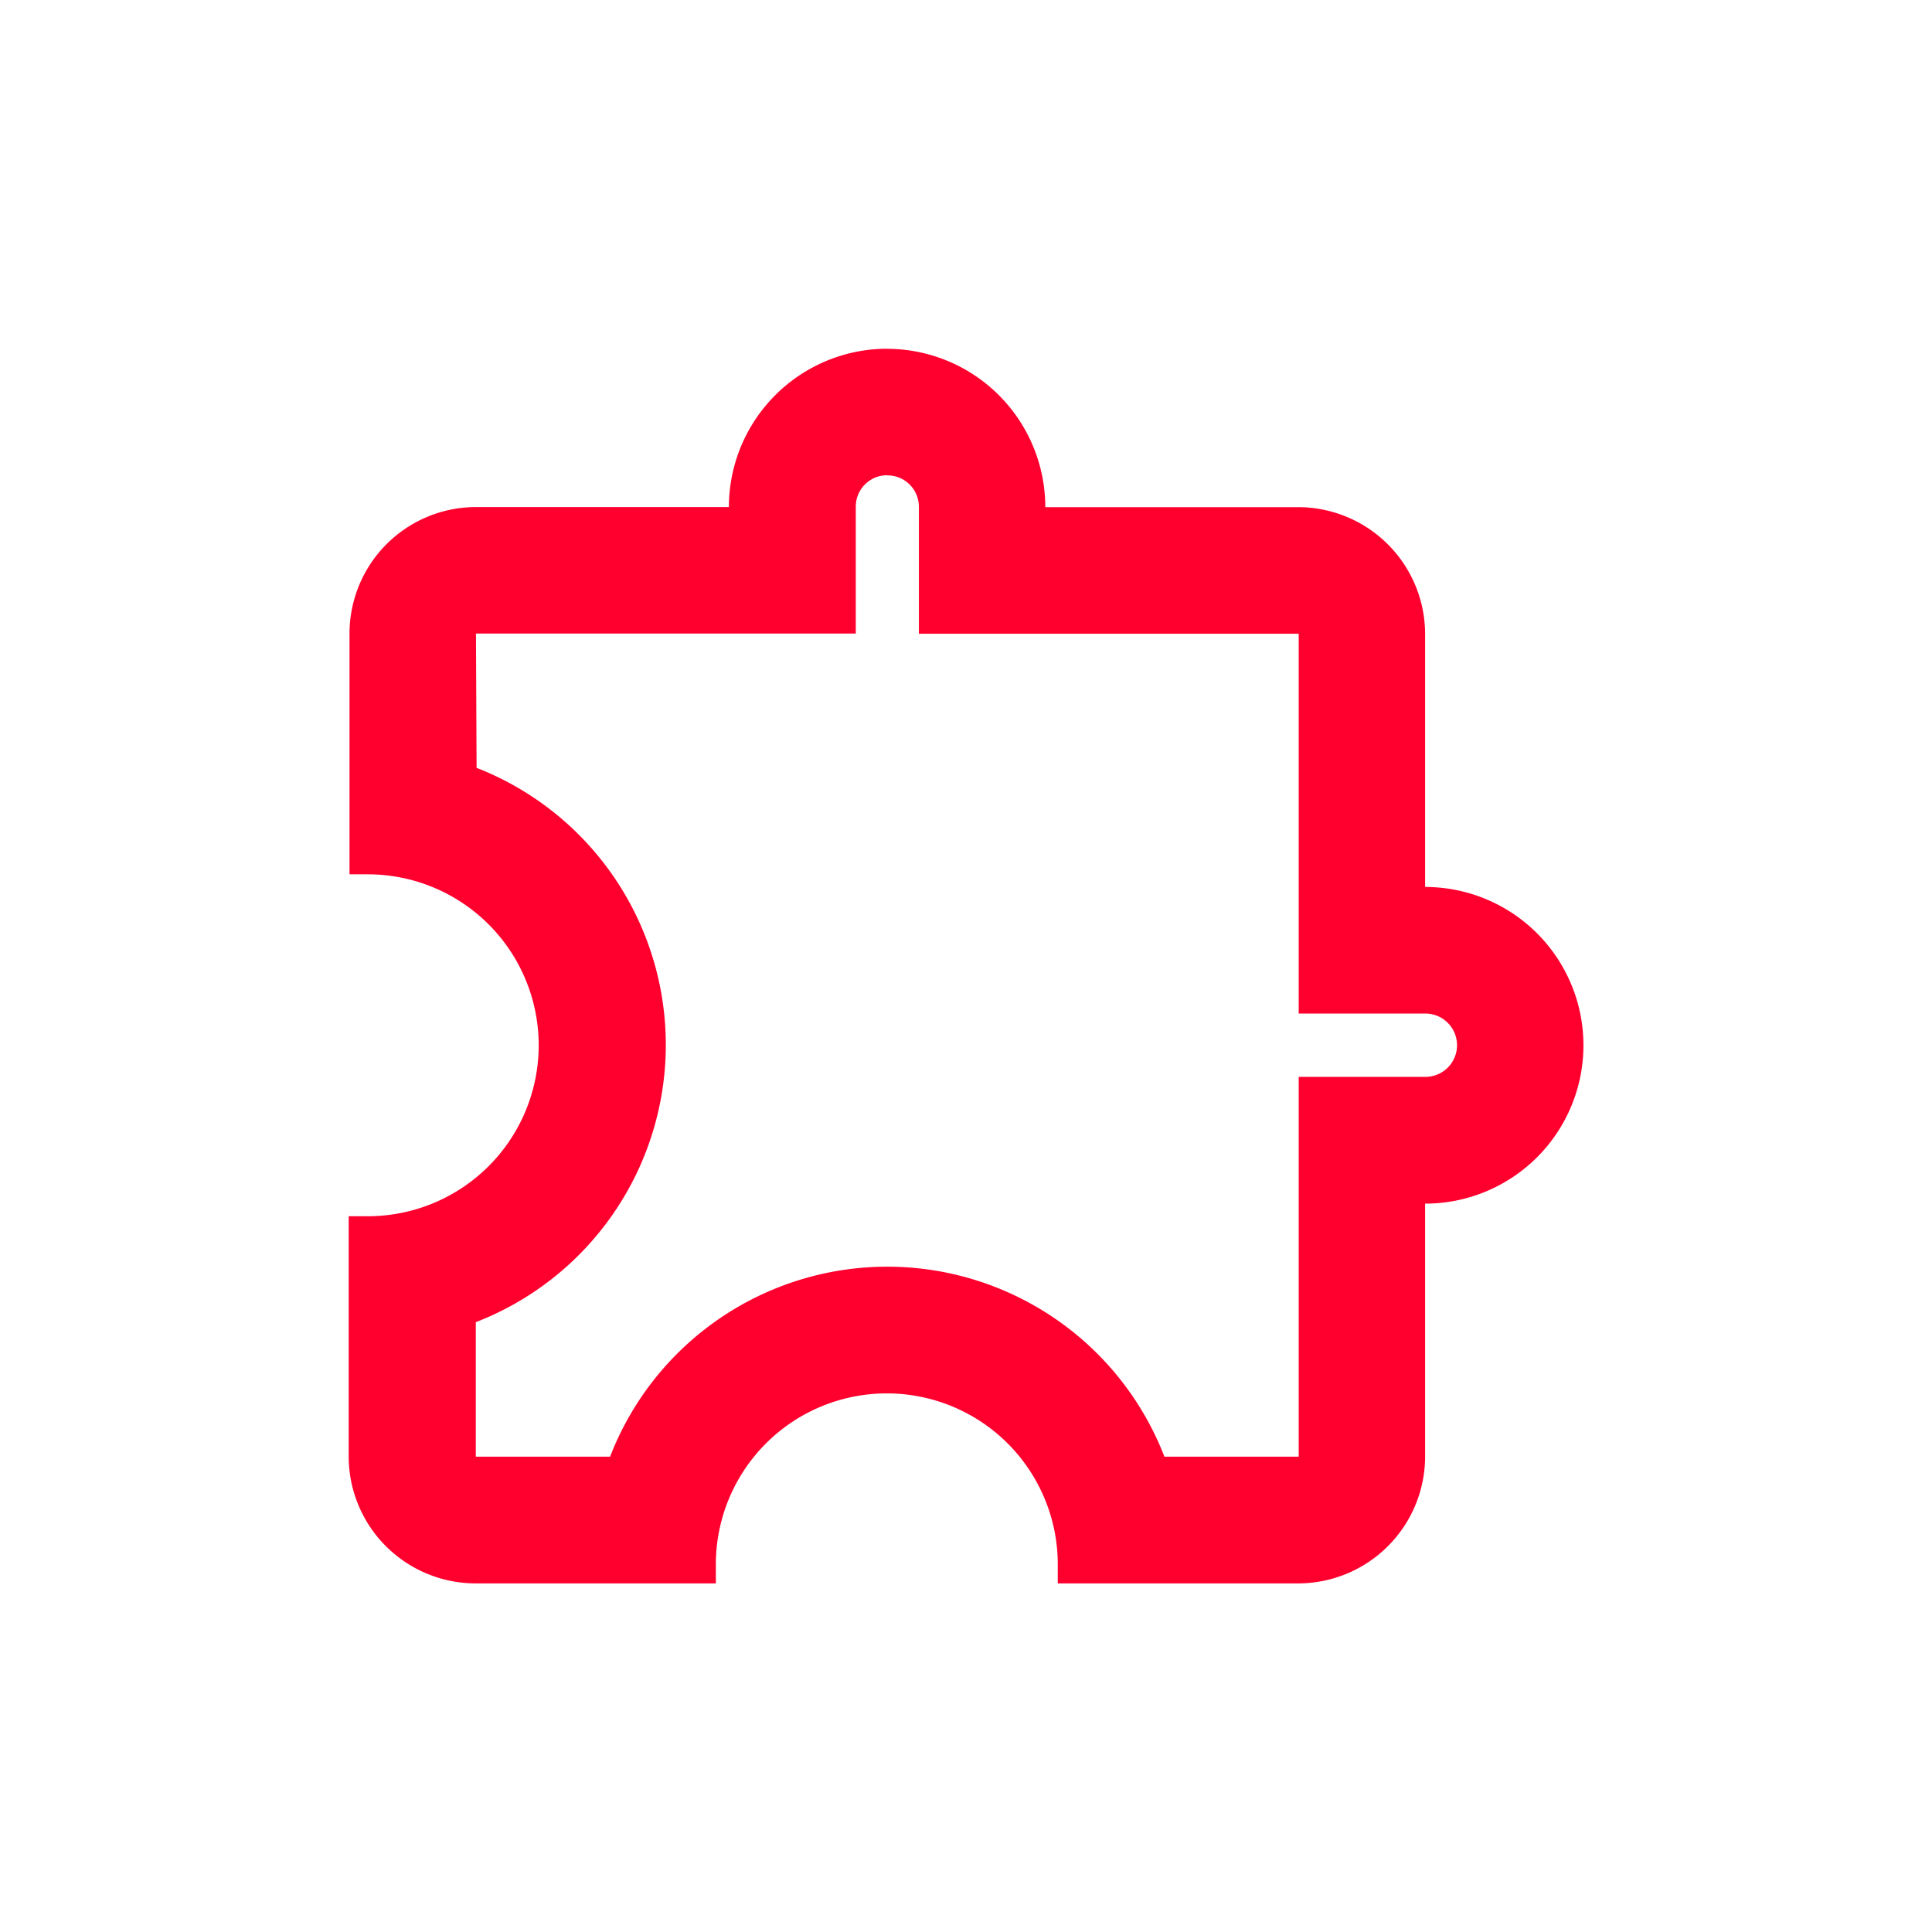 <svg xmlns="http://www.w3.org/2000/svg" xmlns:xlink="http://www.w3.org/1999/xlink" width="44" height="44" viewBox="0 0 44 44">
  <defs>
    <clipPath id="clip-eklenti-yonetimi">
      <rect width="44" height="44"/>
    </clipPath>
  </defs>
  <g id="eklenti-yonetimi" clip-path="url(#clip-eklenti-yonetimi)">
    <g id="Group_165764" data-name="Group 165764" transform="translate(-841.029 -977.788)">
      <path id="Path_92814" data-name="Path 92814" d="M861.235,988.615a.714.714,0,0,1,.721.721v2.885h8.65v8.65h2.885a.721.721,0,0,1,0,1.442h-2.885v8.65h-3.058a6.768,6.768,0,0,0-12.625,0h-3.058V1007.9a6.773,6.773,0,0,0,.018-12.625l-.014-3.058h8.65v-2.885a.714.714,0,0,1,.721-.721h0Zm0-2.885a3.608,3.608,0,0,0-3.606,3.606h-5.769a2.882,2.882,0,0,0-2.871,2.885V997.7h.415a3.893,3.893,0,0,1,0,7.787h-.434v5.477a2.894,2.894,0,0,0,2.885,2.885h5.477v-.434a3.893,3.893,0,1,1,7.787,0v.434H870.6a2.894,2.894,0,0,0,2.885-2.885V1005.2a3.606,3.606,0,1,0,0-7.212v-5.765a2.894,2.894,0,0,0-2.885-2.885h-5.765a3.608,3.608,0,0,0-3.606-3.606h0Z" transform="translate(0 0)" fill="#ff002e" fill-rule="evenodd"/>
    </g>
  </g>
</svg>
